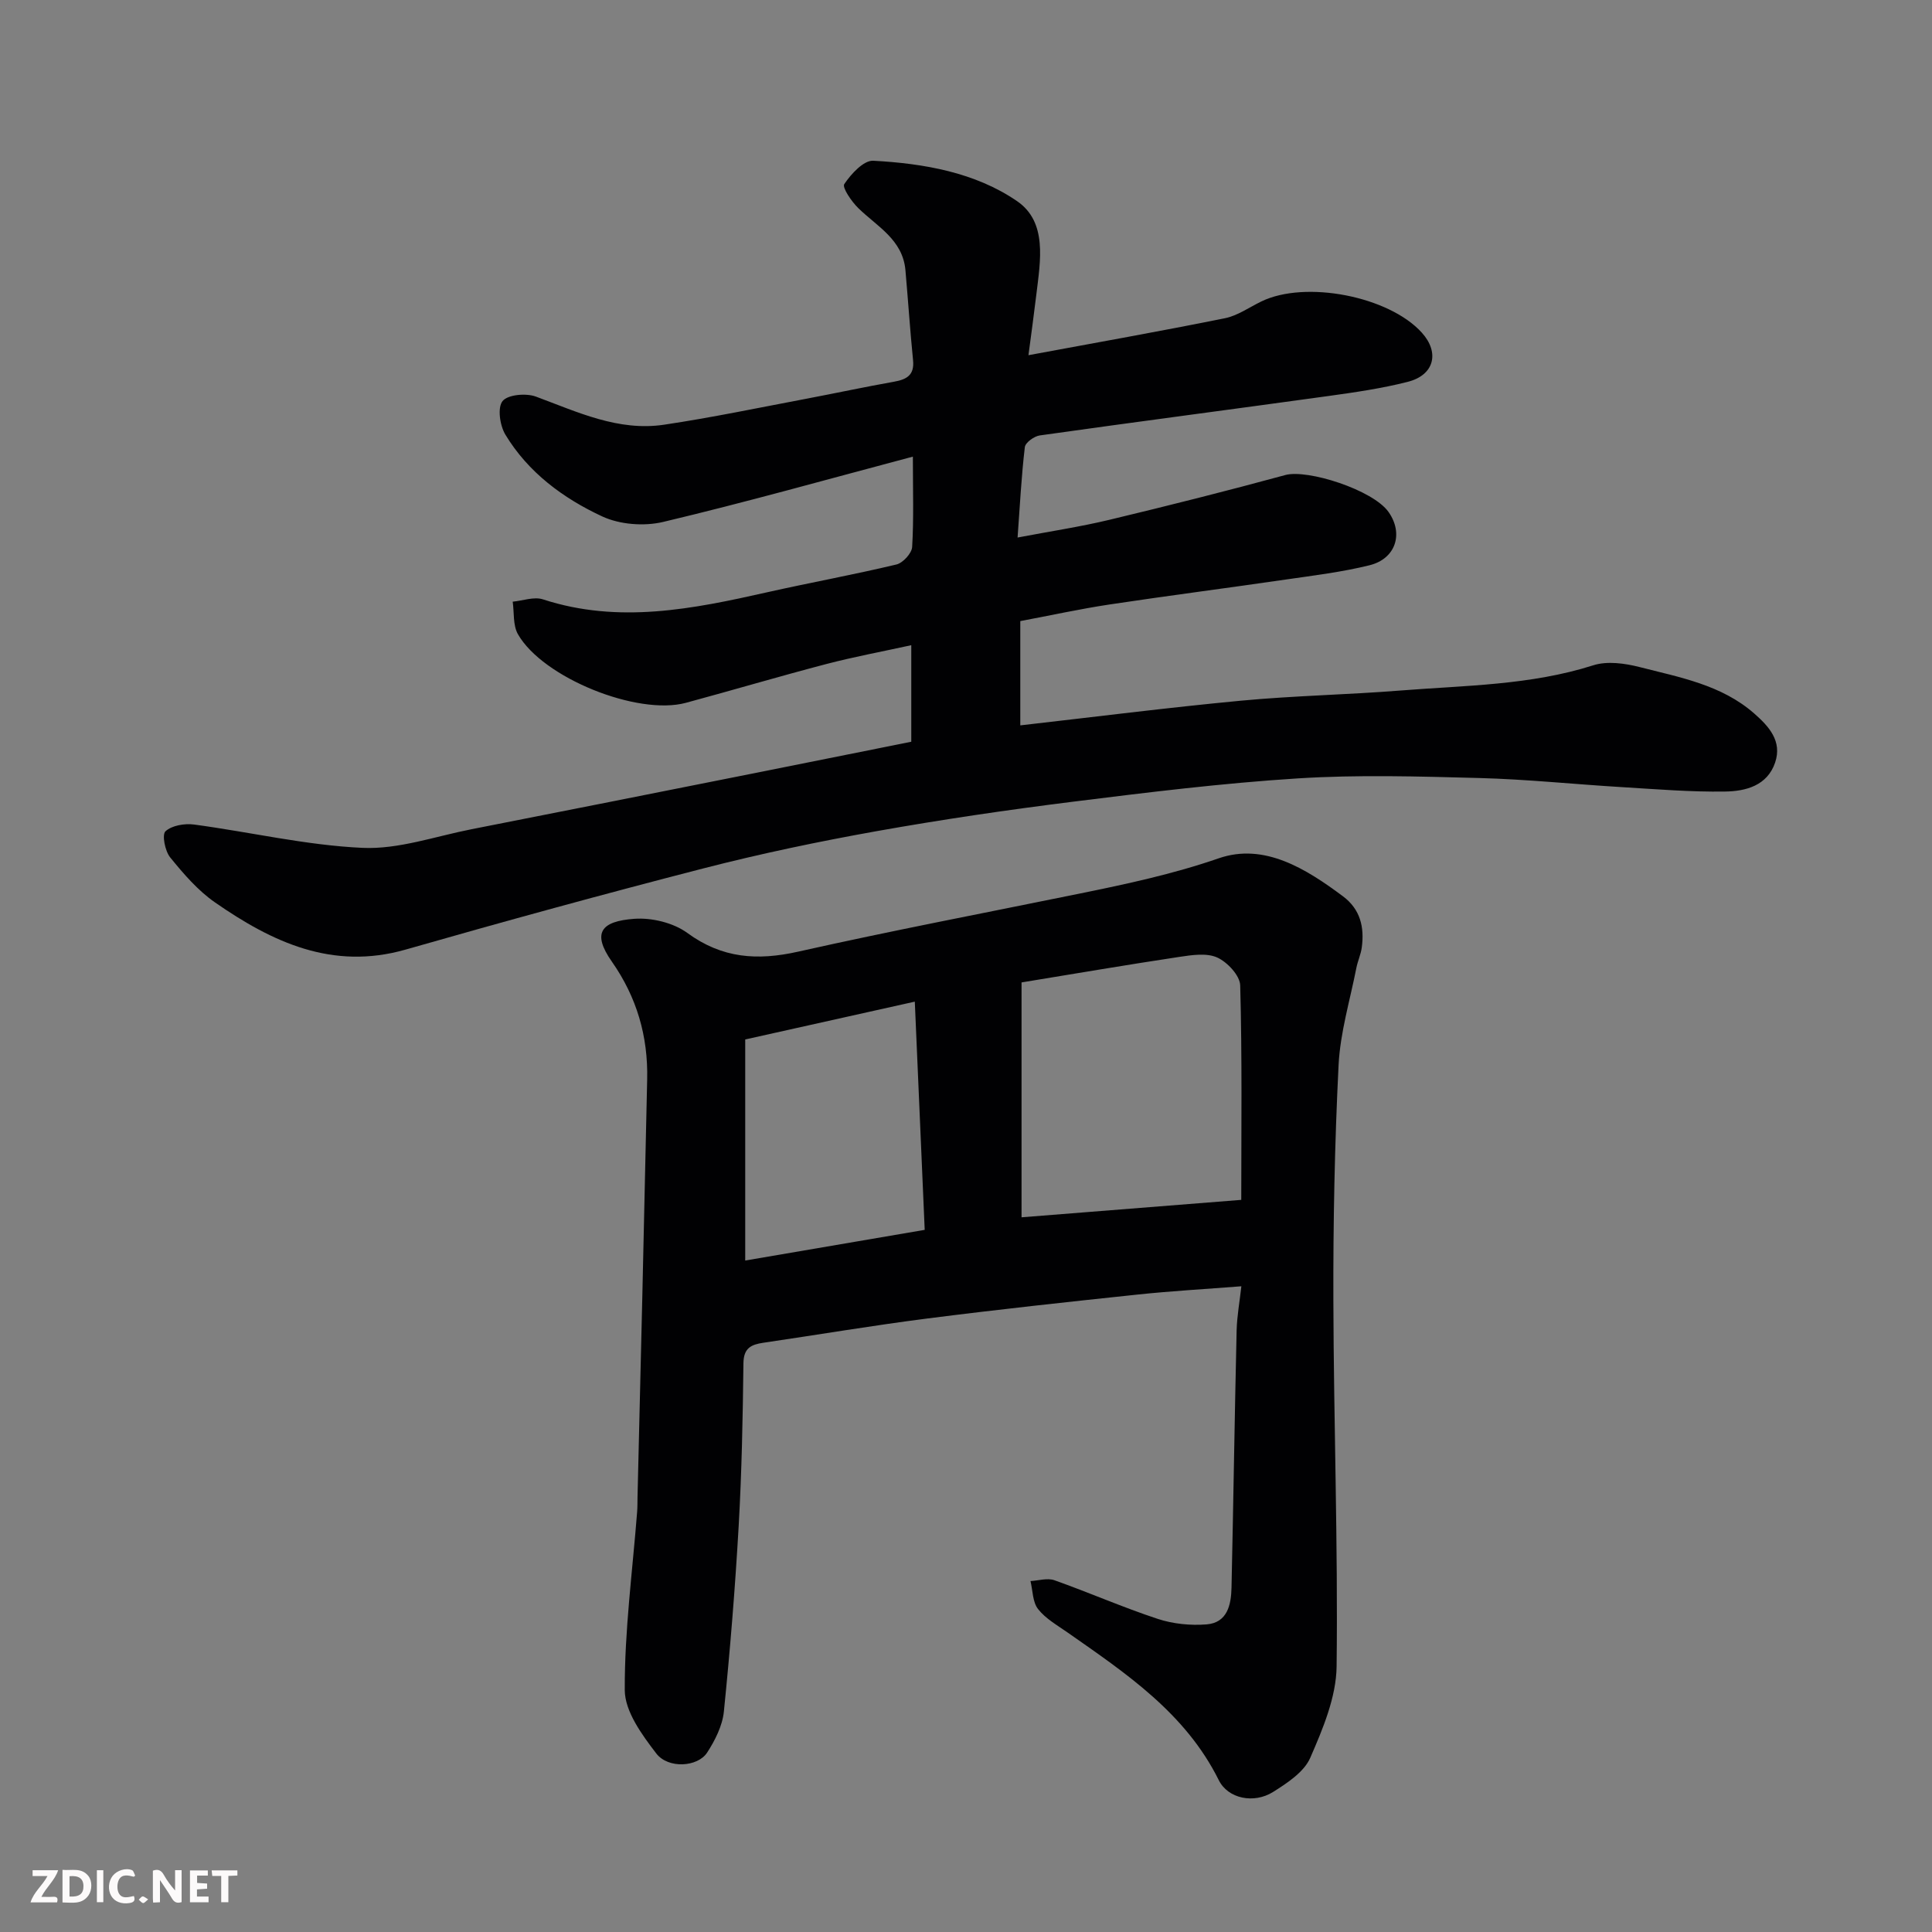 <svg enable-background="new 0 0 400 400" viewBox="0 0 400 400" xmlns="http://www.w3.org/2000/svg"><rect x="0" y="0" width="400" height="400" fill="#808080" stroke="none"/><path d="m189 94.54c-17.67 4.69-34.6 9.46-51.7 13.52-3.95.94-8.99.55-12.64-1.15-8.06-3.75-15.31-9.1-20.03-16.93-1.14-1.88-1.67-5.59-.58-6.94 1.08-1.35 4.87-1.68 6.9-.93 8.62 3.19 17.06 7.24 26.55 5.82 9.83-1.47 19.58-3.51 29.36-5.36 6.09-1.15 12.14-2.46 18.24-3.54 2.62-.47 4.24-1.36 3.94-4.42-.62-6.22-1.03-12.45-1.58-18.67-.56-6.33-5.85-9.03-9.76-12.85-1.39-1.36-3.38-4.26-2.9-4.98 1.41-2.1 4.01-4.94 6-4.83 10.48.56 21.12 2.42 29.78 8.37 6.31 4.33 4.82 12.36 3.99 19.27-.5 4.19-1.08 8.37-1.64 12.62 13.85-2.57 27.29-4.95 40.66-7.65 2.64-.53 5.05-2.26 7.54-3.47 9.14-4.45 26.44-1.09 33.25 6.46 3.73 4.14 2.57 8.79-2.94 10.18-5.35 1.36-10.85 2.16-16.33 2.92-19.94 2.76-39.9 5.36-59.83 8.17-1.17.16-2.99 1.48-3.1 2.43-.71 6.01-1.02 12.07-1.5 18.71 6.95-1.32 13.06-2.24 19.05-3.68 12.17-2.92 24.31-5.97 36.38-9.26 4.59-1.25 18.16 3.07 21.38 7.66 3.13 4.45 1.52 9.68-3.98 11.03-5.67 1.4-11.53 2.11-17.33 2.95-12.14 1.77-24.31 3.33-36.45 5.16-6.11.92-12.15 2.25-18.49 3.44v21.59c15.22-1.73 30.43-3.67 45.68-5.11 11-1.04 22.08-1.23 33.09-2.11 13.36-1.06 26.85-1.07 39.87-5.22 2.88-.92 6.53-.41 9.59.37 8.31 2.13 16.95 3.67 23.72 9.61 3.04 2.67 5.83 5.72 4.33 10.16-1.63 4.8-6.11 5.94-10.36 6-7.09.11-14.2-.48-21.3-.91-9.87-.59-19.73-1.63-29.61-1.89-12.52-.33-25.09-.71-37.57.08-15.54.98-31.04 2.89-46.5 4.82-13.62 1.7-27.22 3.7-40.73 6.11-12.02 2.15-24 4.66-35.81 7.7-20.63 5.31-41.18 10.95-61.66 16.81-15.17 4.34-27.63-1.55-39.46-9.76-3.56-2.47-6.53-5.93-9.29-9.33-1.07-1.32-1.73-4.7-.97-5.4 1.31-1.21 3.96-1.66 5.91-1.4 11.65 1.56 23.21 4.3 34.89 4.83 7.45.34 15.06-2.39 22.58-3.86 19.67-3.86 39.33-7.78 58.99-11.69 10.56-2.1 21.11-4.23 32.04-6.42 0-6.15 0-12.56 0-19.99-5.97 1.31-11.79 2.39-17.51 3.88-9.75 2.55-19.42 5.42-29.15 8.05-10.02 2.71-29.64-5.18-34.78-14.21-1.05-1.85-.76-4.47-1.08-6.73 2.1-.2 4.42-1.08 6.26-.48 15.7 5.12 31.05 2 46.44-1.47 8.9-2 17.88-3.63 26.75-5.75 1.34-.32 3.17-2.31 3.25-3.62.35-5.81.15-11.64.15-18.71z" fill="#010103"/><path d="m257.01 266.31c-7.54.59-14.56.98-21.54 1.72-14.5 1.53-29 3.1-43.47 4.95-11.34 1.45-22.63 3.36-33.94 5.02-2.53.37-4.1 1.08-4.14 4.24-.13 11.26-.35 22.54-.99 33.78-.73 12.8-1.77 25.59-3.06 38.35-.3 2.93-1.82 5.95-3.47 8.49-1.94 2.99-8.06 3.4-10.53.17-2.96-3.86-6.5-8.69-6.52-13.11-.05-12.29 1.6-24.59 2.56-36.89.08-.99.06-2 .08-3 .33-13.93.68-27.86 1-41.78.34-14.93.67-29.86 1-44.78.2-8.92-2.15-17.01-7.32-24.39-4.19-5.98-2.19-8.35 4.64-8.85 3.63-.27 8.11.82 11 2.93 7.2 5.27 14.48 5.76 22.89 3.88 19.38-4.35 38.9-8.07 58.36-12.04 9.7-1.98 19.28-4.02 28.77-7.3 9.4-3.25 18.06 2.15 25.73 7.88 3.59 2.68 4.45 6.41 3.88 10.59-.19 1.43-.84 2.8-1.12 4.23-1.31 6.69-3.34 13.35-3.68 20.09-.81 16.24-1.13 32.51-1.08 48.77.07 25.26.97 50.52.67 75.76-.08 6.35-2.84 12.91-5.45 18.9-1.28 2.95-4.76 5.24-7.71 7.09-3.95 2.48-9.32 1.41-11.23-2.44-6.91-13.9-19.2-22.11-31.31-30.58-2.14-1.5-4.55-2.86-6.11-4.85-1.14-1.45-1.09-3.83-1.57-5.8 1.66-.09 3.5-.68 4.95-.17 7.19 2.55 14.19 5.63 21.42 8.01 3.17 1.04 6.78 1.4 10.11 1.13 4.27-.35 5.06-4.03 5.14-7.57.39-17.76.65-35.52 1.06-53.28.08-3.03.64-6.05.98-9.15zm-45.51-62.91v48.63c15.1-1.2 30.12-2.39 45.49-3.61 0-14.82.19-29.62-.22-44.41-.06-2.04-2.66-4.82-4.76-5.77-2.21-.99-5.28-.51-7.88-.12-10.81 1.63-21.59 3.47-32.63 5.28zm-57.21 11.81v45.77c12.43-2.12 24.55-4.19 37.16-6.35-.69-15.9-1.35-31.25-2.05-47.25-12.72 2.84-23.94 5.34-35.11 7.83z" fill="#010103"/><g fill="#fcfafa"><path d="m37.59 393.81c-.92.31-1.52.05-2-.78-.7-1.2-1.52-2.34-2.47-3.78v4.59c-.55.03-.95.05-1.41.07-.03-.37-.06-.64-.06-.91 0-1.91 0-3.81 0-5.7 1.13-.41 1.77-.03 2.29.91.62 1.11 1.38 2.14 2.31 3.19v-4.2h1.35v6.61z"/><path d="m12.94 393.88v-6.75c1.9.19 3.93-.54 5.37 1.29.8 1.01.78 2.88.03 3.97-1.37 1.97-3.4 1.51-5.4 1.49m1.45-1.22c2.04.12 2.92-.58 2.89-2.21-.03-1.51-.98-2.19-2.89-2z"/><path d="m11.81 393.87h-5.49c.68-2.18 2.47-3.48 3.51-5.45h-3.08v-1.21h5.29c-.71 2.13-2.44 3.48-3.47 5.51.86 0 1.63.04 2.39-.01.79-.05 1.14.21.85 1.16"/><path d="m39.33 393.86v-6.61h3.7v1.07h-2.22v1.52c.68.04 1.34.09 2.07.13v1.07c-.72.05-1.38.09-2.1.14v1.48h2.4v1.19h-3.84z"/><path d="m27.71 388.56c-1.15-.3-2.46-.61-3.1.64-.37.73-.41 1.93-.06 2.67.63 1.35 1.99.93 3.17.68.35.94-.01 1.32-.93 1.46-1.62.25-3.05-.27-3.76-1.48-.73-1.24-.6-3.03.31-4.17.88-1.11 2.71-1.7 4-1.16.32.13.44.74.65 1.12-.1.08-.19.16-.28.24"/><path d="m49.15 387.24v1.07c-.59.02-1.17.05-1.87.08v5.44h-1.48v-5.44h-1.85c-.05-.4-.08-.73-.13-1.15z"/><path d="m20.06 387.21h1.33v6.62h-1.33z"/><path d="m30.68 393.25c-.49.38-.8.79-1.05.76-.32-.05-.6-.45-.9-.7.26-.24.51-.64.8-.67.29-.04.62.3 1.15.61"/></g></svg>